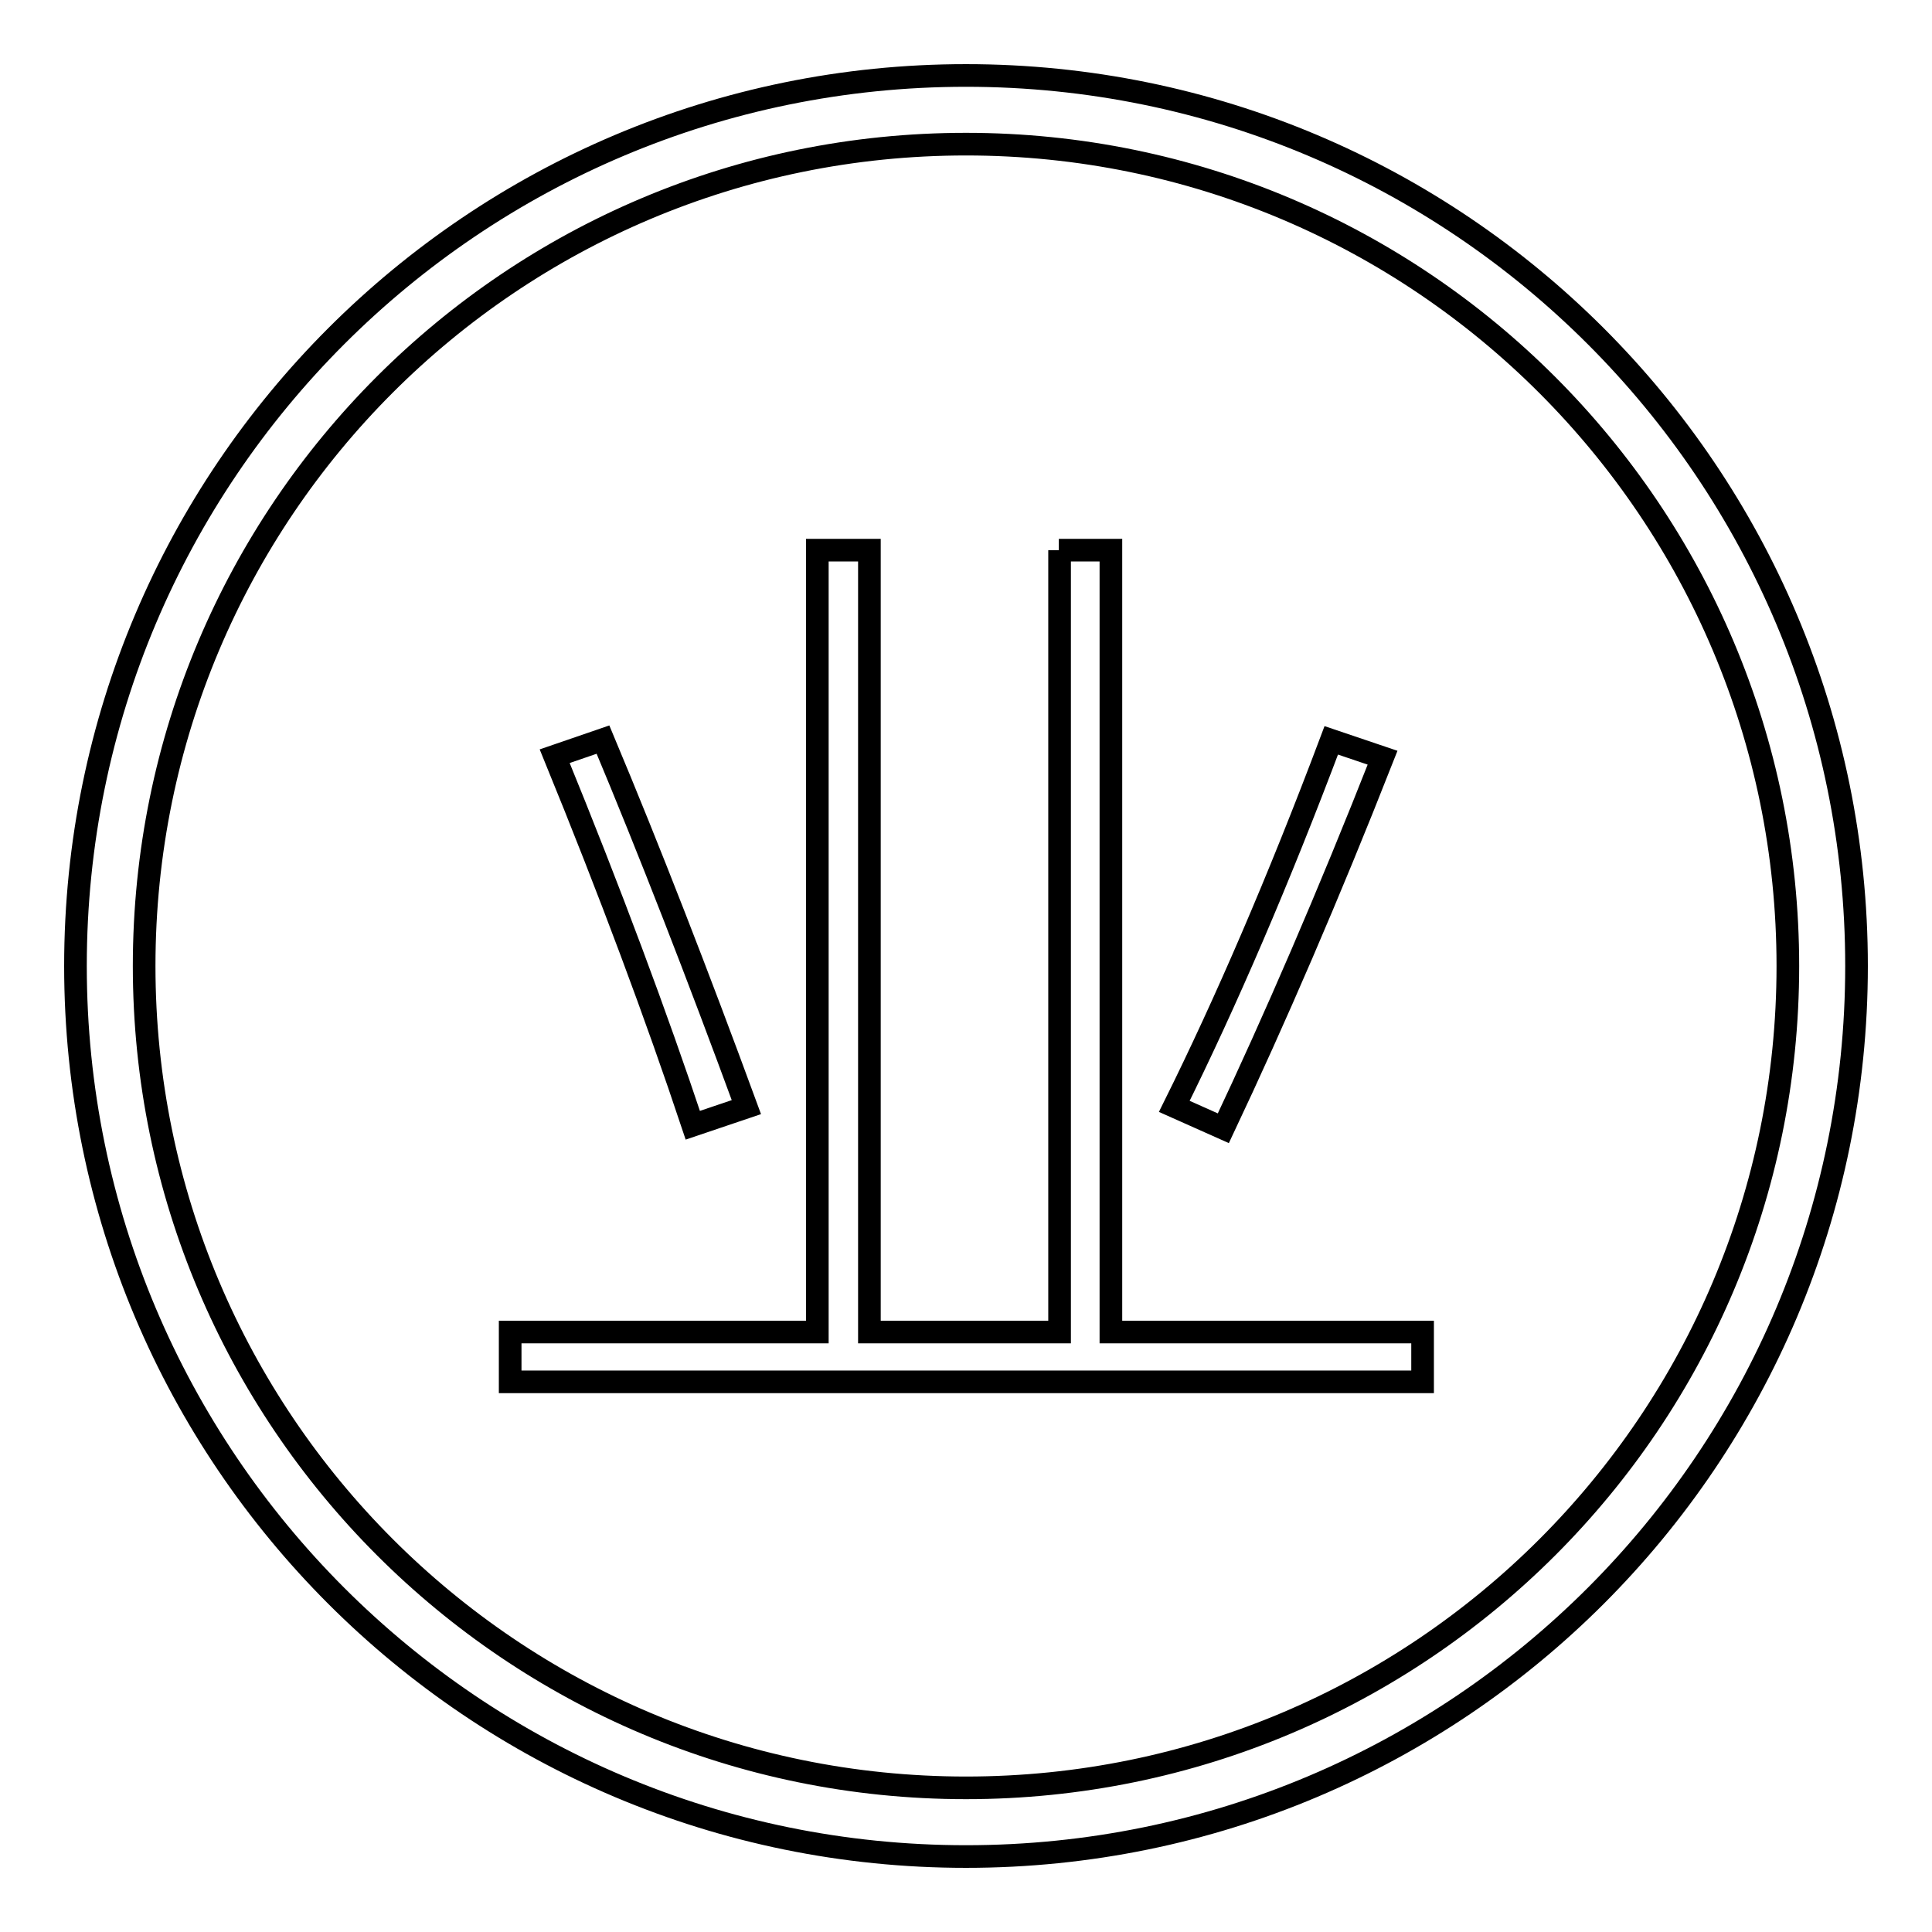 <?xml version="1.0" encoding="utf-8"?>
<!-- Svg Vector Icons : http://www.onlinewebfonts.com/icon -->
<!DOCTYPE svg PUBLIC "-//W3C//DTD SVG 1.1//EN" "http://www.w3.org/Graphics/SVG/1.1/DTD/svg11.dtd">
<svg version="1.1" xmlns="http://www.w3.org/2000/svg" xmlns:xlink="http://www.w3.org/1999/xlink" x="0px" y="0px" viewBox="0 0 256 256" enable-background="new 0 0 256 256" xml:space="preserve">
<g><g><path stroke-width="3" fill-opacity="0" stroke="#000000"  d="M128,10C62.8,10,10,62.8,10,128c0,65.2,52.8,118,118,118c65.2,0,118-52.8,118-118C246,62.8,193.2,10,128,10L128,10z M128,236.9c-60.2,0-108.9-48.8-108.9-108.9C19.1,67.8,67.8,19.1,128,19.1c60.2,0,108.9,48.8,108.9,108.9C236.9,188.2,188.2,236.9,128,236.9L128,236.9z"/><path stroke-width="3" fill-opacity="0" stroke="#000000"  d="M140.3,72.9h6.9v103.6h41.3v6.6H67.6v-6.6h40.7V72.9h6.9v103.6h25.2V72.9z M91.8,149.1c-4.8-14.4-10.9-30.8-18.3-48.9l6.4-2.2c6.2,14.8,12.5,31,19,48.7L91.8,149.1z M162.1,149.5l-6.5-2.9c6.8-13.7,13.8-29.9,20.8-48.5l6.8,2.3C176,118.7,168.9,135.1,162.1,149.5z"/></g></g>
</svg>